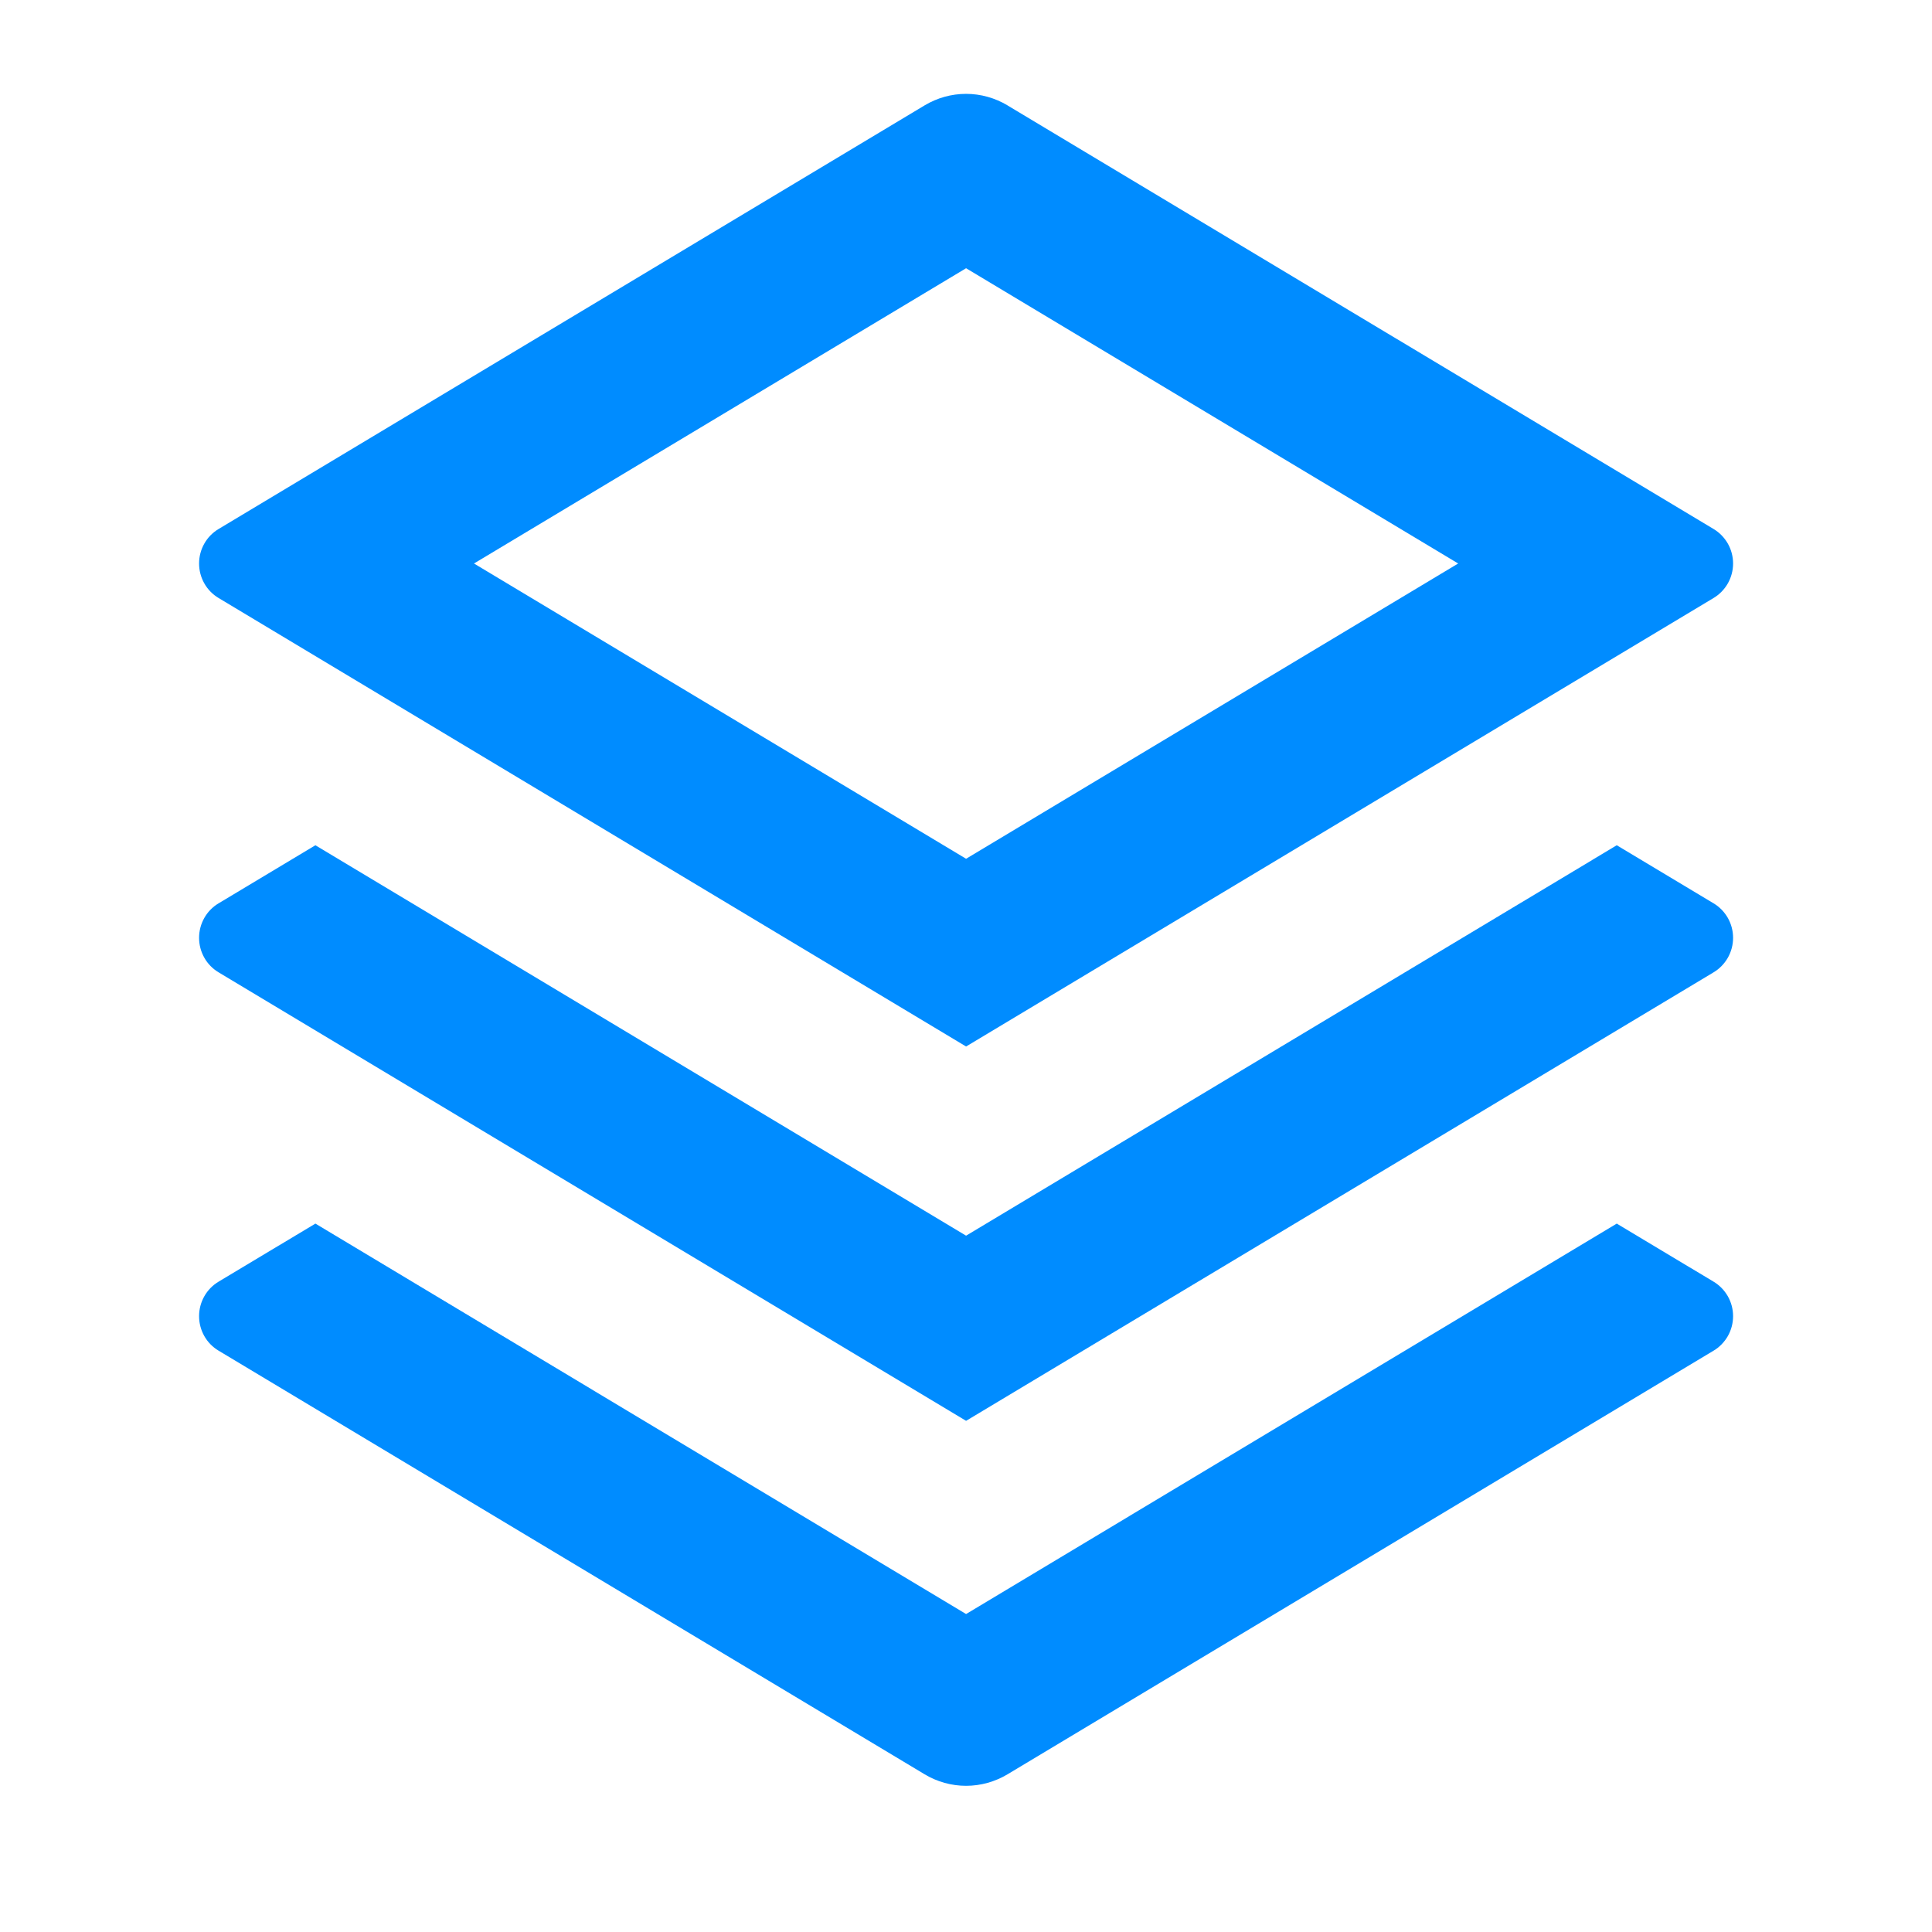 <svg width="24" height="24" viewBox="0 0 24 24" fill="none" xmlns="http://www.w3.org/2000/svg">
<g clip-path="url(#clip0_3162_992)">
<path d="M20.084 15.2L21.286 15.921C21.36 15.965 21.421 16.028 21.464 16.103C21.507 16.179 21.529 16.264 21.529 16.35C21.529 16.436 21.507 16.521 21.464 16.597C21.421 16.672 21.36 16.735 21.286 16.779L12.516 22.041C12.36 22.134 12.182 22.184 12.001 22.184C11.819 22.184 11.641 22.134 11.486 22.041L2.716 16.779C2.642 16.735 2.58 16.672 2.538 16.597C2.495 16.521 2.473 16.436 2.473 16.35C2.473 16.264 2.495 16.179 2.538 16.103C2.58 16.028 2.642 15.965 2.716 15.921L3.918 15.2L12.001 20.05L20.084 15.2ZM20.084 10.5L21.286 11.221C21.36 11.265 21.421 11.328 21.464 11.403C21.507 11.479 21.529 11.564 21.529 11.65C21.529 11.736 21.507 11.821 21.464 11.897C21.421 11.972 21.36 12.035 21.286 12.079L12.001 17.65L2.716 12.079C2.642 12.035 2.58 11.972 2.538 11.897C2.495 11.821 2.473 11.736 2.473 11.65C2.473 11.564 2.495 11.479 2.538 11.403C2.58 11.328 2.642 11.265 2.716 11.221L3.918 10.5L12.001 15.35L20.084 10.5ZM12.515 1.309L21.286 6.571C21.36 6.615 21.421 6.678 21.464 6.753C21.507 6.829 21.529 6.914 21.529 7C21.529 7.086 21.507 7.171 21.464 7.247C21.421 7.322 21.36 7.385 21.286 7.429L12.001 13L2.716 7.429C2.642 7.385 2.58 7.322 2.538 7.247C2.495 7.171 2.473 7.086 2.473 7C2.473 6.914 2.495 6.829 2.538 6.753C2.58 6.678 2.642 6.615 2.716 6.571L11.486 1.309C11.641 1.216 11.819 1.166 12.001 1.166C12.182 1.166 12.36 1.216 12.516 1.309H12.515ZM12.001 3.332L5.888 7L12.001 10.668L18.114 7L12.001 3.332Z" fill="#008CFF"/>
</g>
<defs>
<clipPath id="clip0_3162_992">
<rect width="24" height="24" fill="white"/>
</clipPath>
</defs>
</svg>
